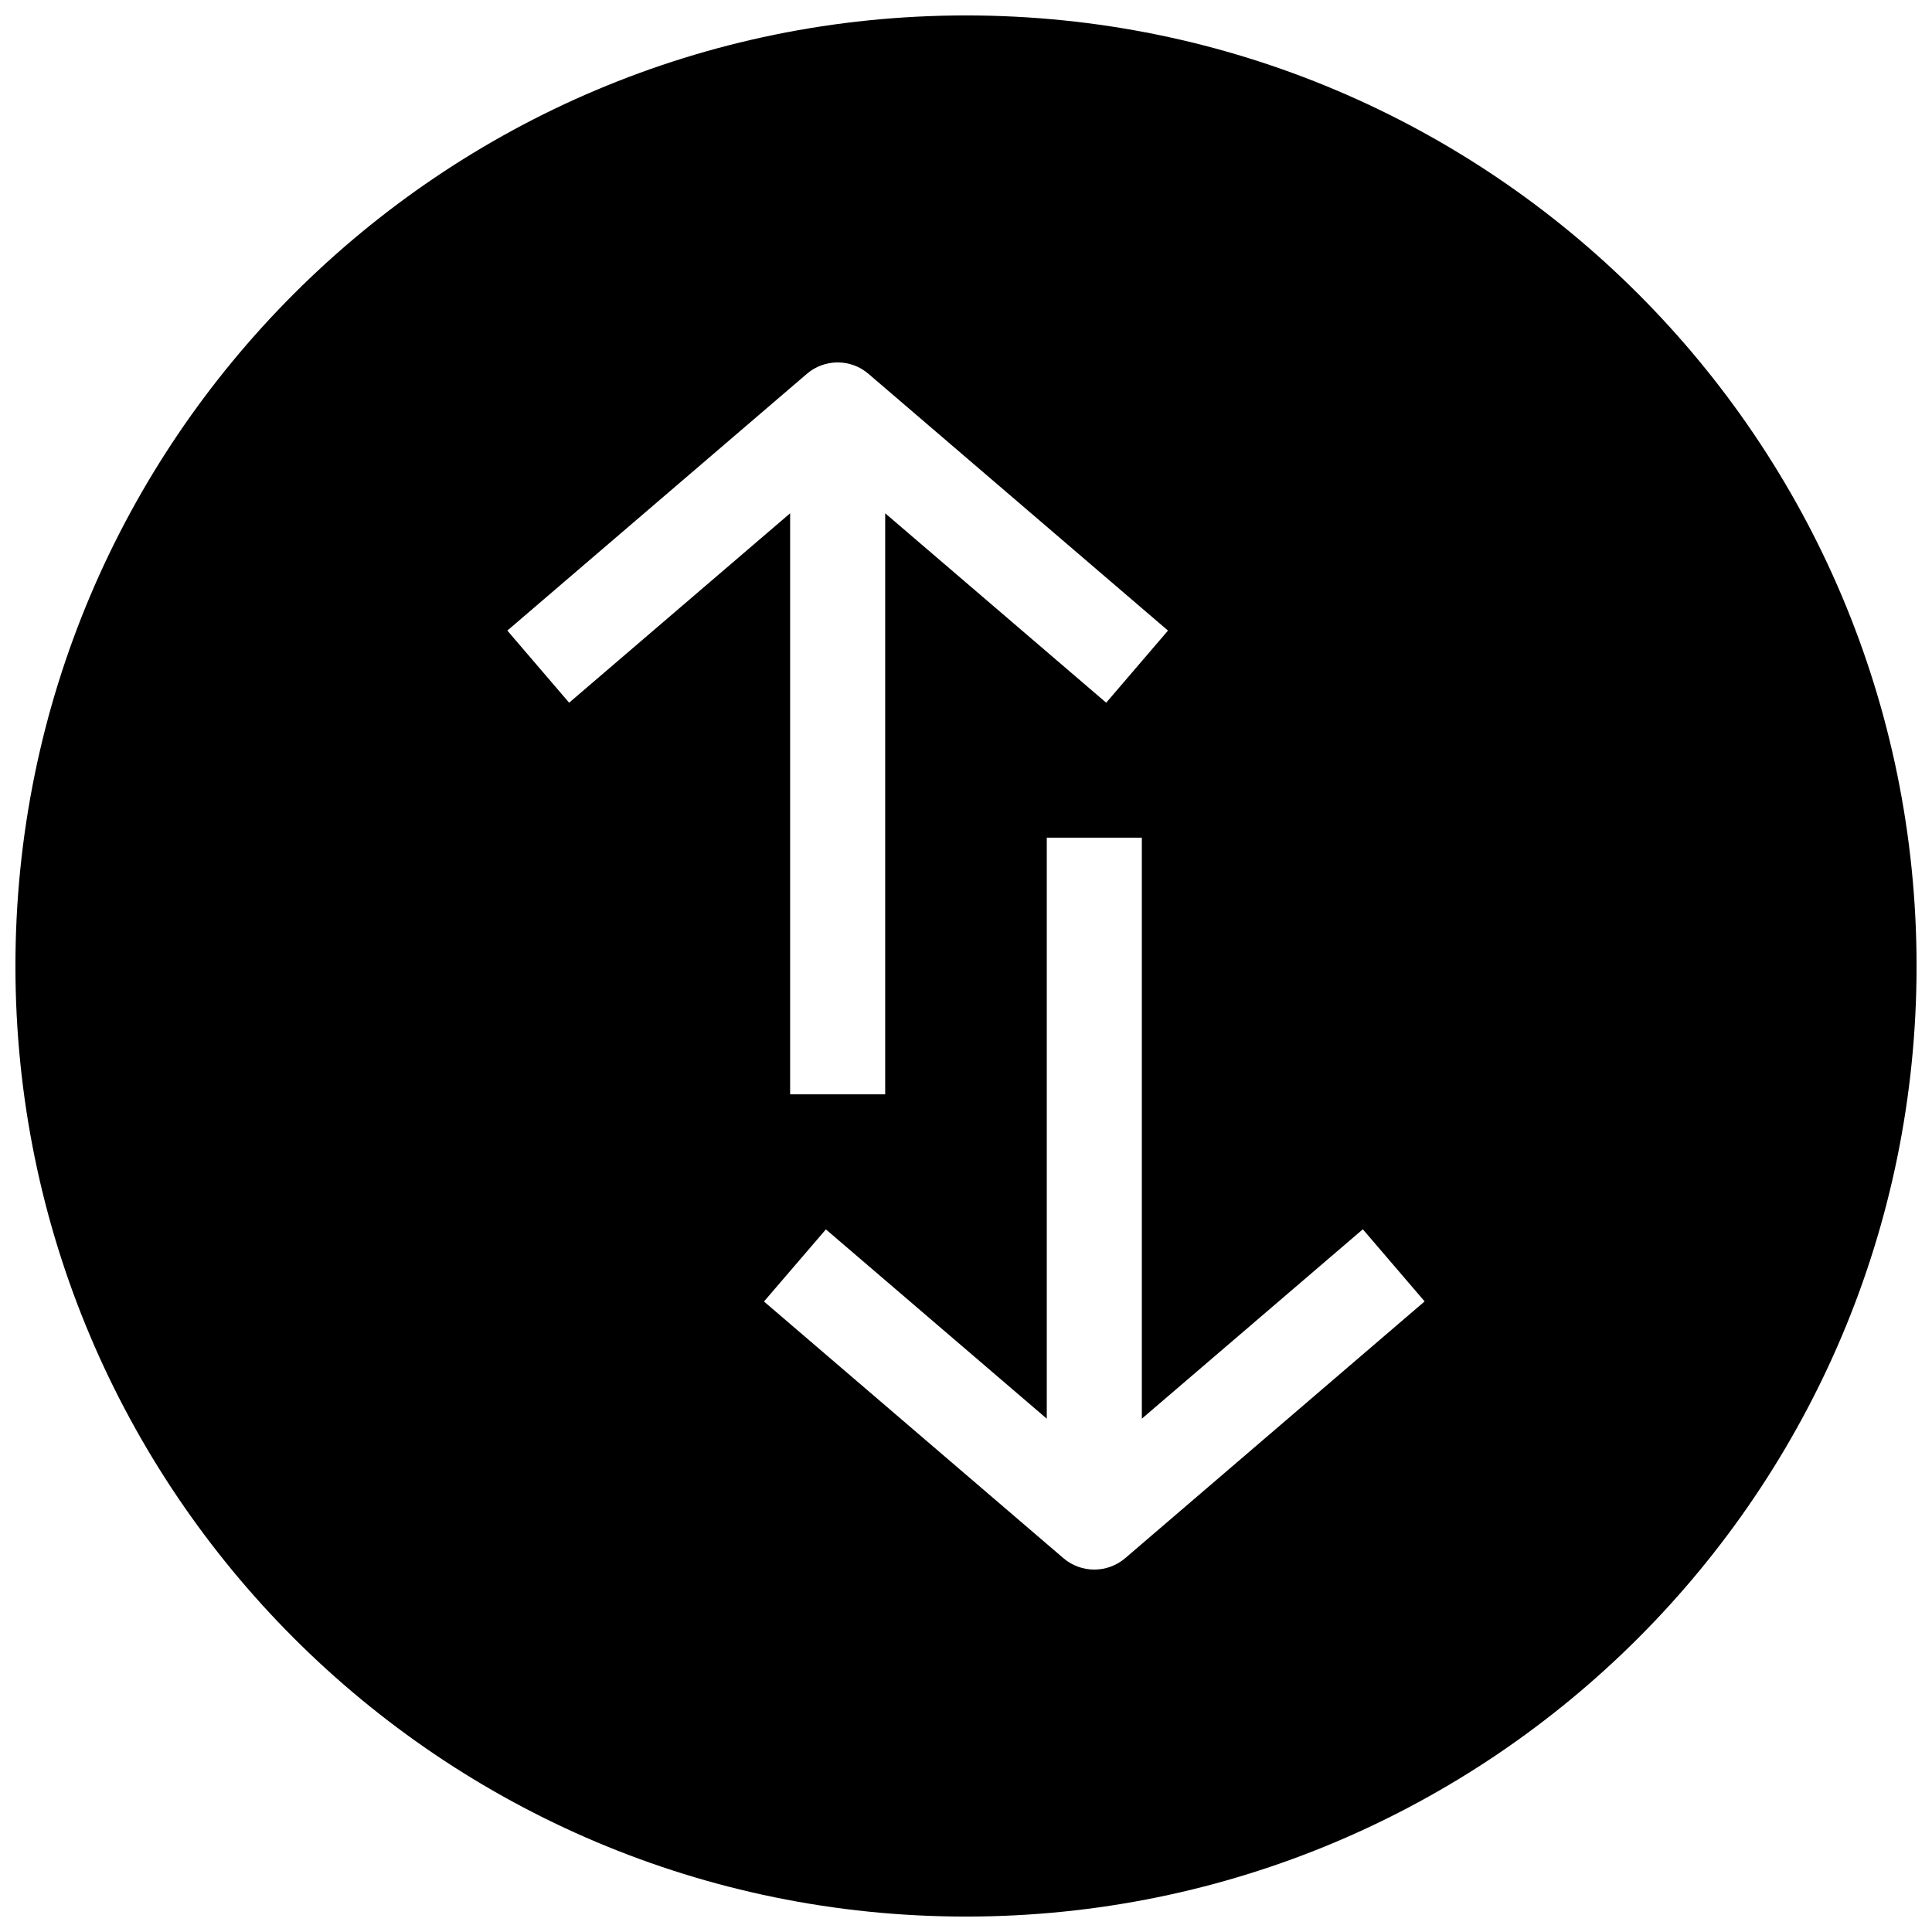 <?xml version="1.0" encoding="UTF-8"?>
<!-- Uploaded to: ICON Repo, www.svgrepo.com, Generator: ICON Repo Mixer Tools -->
<svg width="800px" height="800px" version="1.1" viewBox="144 144 512 512" xmlns="http://www.w3.org/2000/svg">
 <defs>
  <clipPath id="a">
   <path d="m148.09 148.09h503.81v503.81h-503.81z"/>
  </clipPath>
 </defs>
 <g clip-path="url(#a)">
  <path d="m400 148.09c-139.12 0-251.91 112.79-251.91 251.91 0 139.11 112.79 251.91 251.91 251.91 139.11 0 251.91-112.79 251.91-251.91-0.004-139.12-112.79-251.91-251.91-251.91zm-121.55 163.02 79.352-68.016c4.691-4.062 11.684-4.062 16.375 0l79.352 68.016-16.375 19.113-58.57-50.195v153.98h-25.191v-153.98l-58.566 50.195zm163.74 245.82c-2.363 2.016-5.258 3.023-8.188 3.023-2.93 0-5.824-1.008-8.188-3.023l-79.352-68.016 16.406-19.113 58.539 50.164v-153.98h25.191v153.98l58.566-50.191 16.375 19.113z"/>
 </g>
</svg>